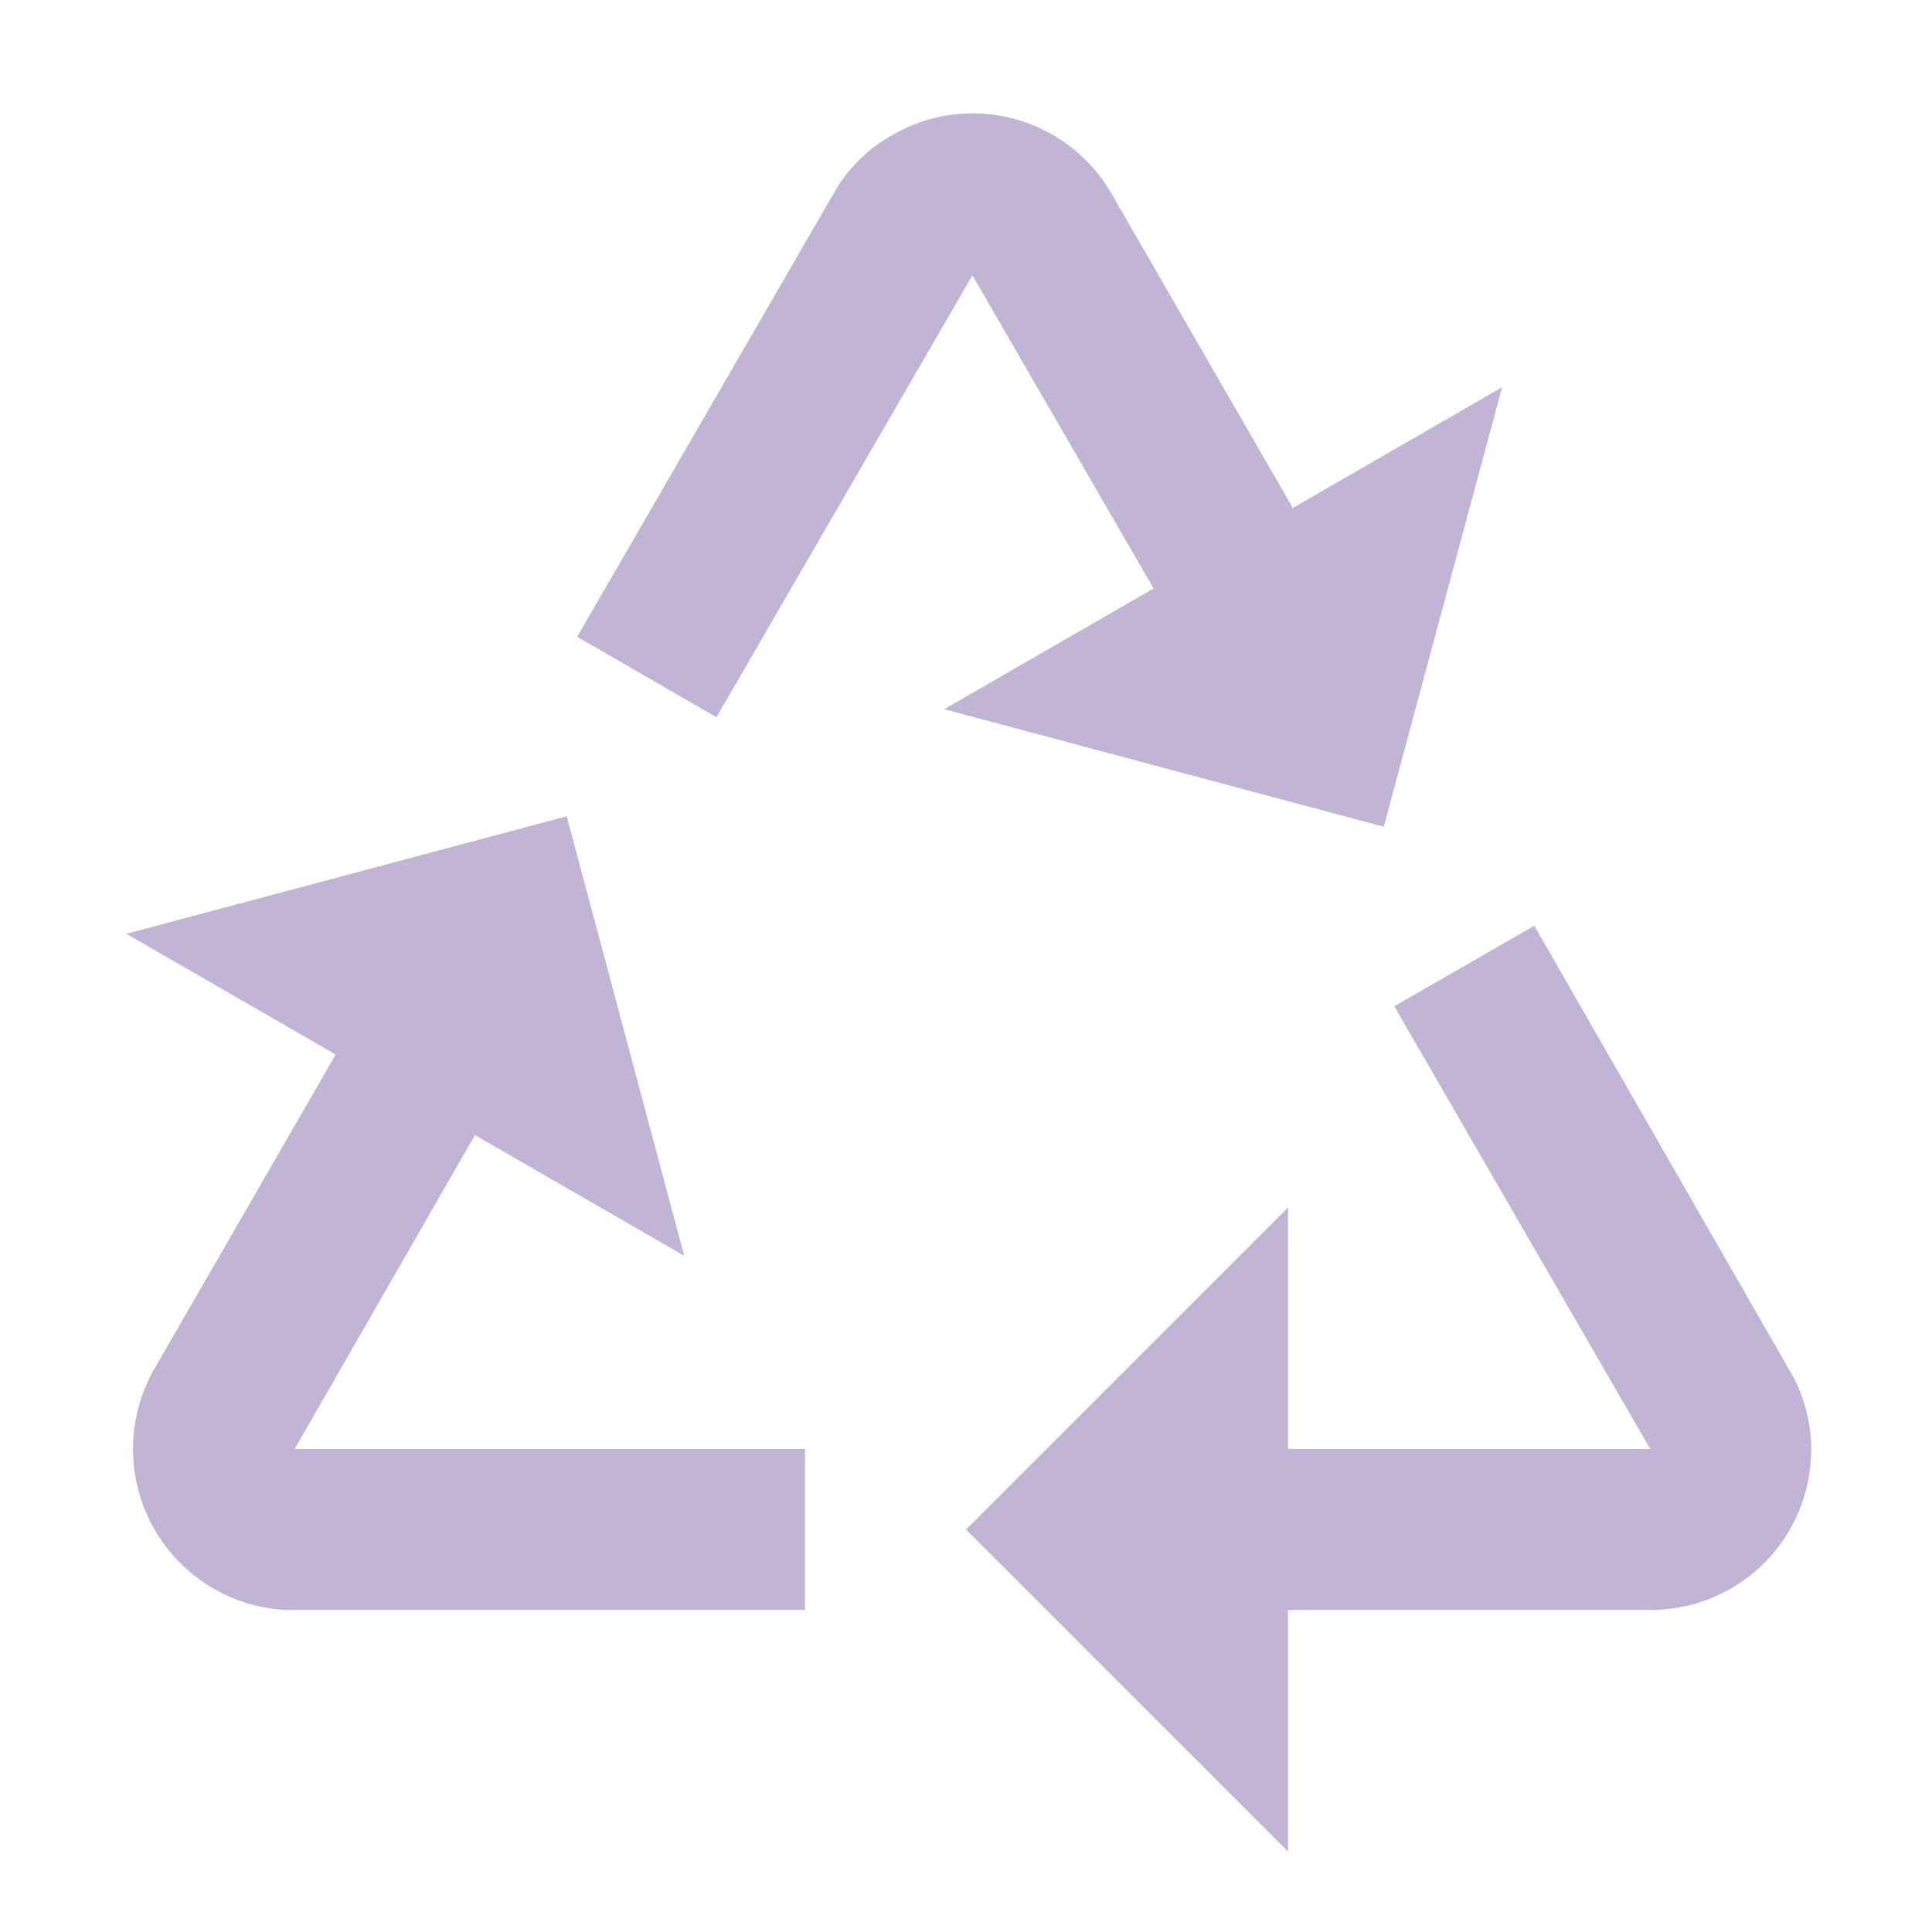<svg width="85" height="85" viewBox="0 0 85 85" fill="none" xmlns="http://www.w3.org/2000/svg">
<path d="M25.394 28.015L31.521 31.556L42.783 12.113L50.752 25.89L41.544 31.202L60.881 36.373L66.088 17.035L56.879 22.348L48.91 8.535C48.449 7.727 47.831 7.019 47.094 6.45C46.357 5.882 45.514 5.466 44.615 5.226C43.716 4.985 42.778 4.925 41.856 5.05C40.934 5.174 40.045 5.48 39.242 5.95C38.285 6.481 37.471 7.26 36.869 8.181M35.417 70.833V63.75H12.963L20.896 49.938L30.104 55.25L24.933 35.913L5.56 41.083L14.769 46.396L6.8 60.208C6.196 61.257 5.869 62.443 5.853 63.653C5.836 64.863 6.129 66.057 6.704 67.122C7.279 68.187 8.117 69.087 9.138 69.736C10.159 70.386 11.329 70.764 12.537 70.833M67.504 40.729L61.342 44.271L72.604 63.75H56.667V53.125L42.5 67.292L56.667 81.458V70.833H72.604C76.535 70.833 79.688 67.681 79.688 63.75C79.688 62.652 79.404 61.554 78.908 60.598L67.504 40.729Z" fill="#C2B4D4"/>
</svg>
